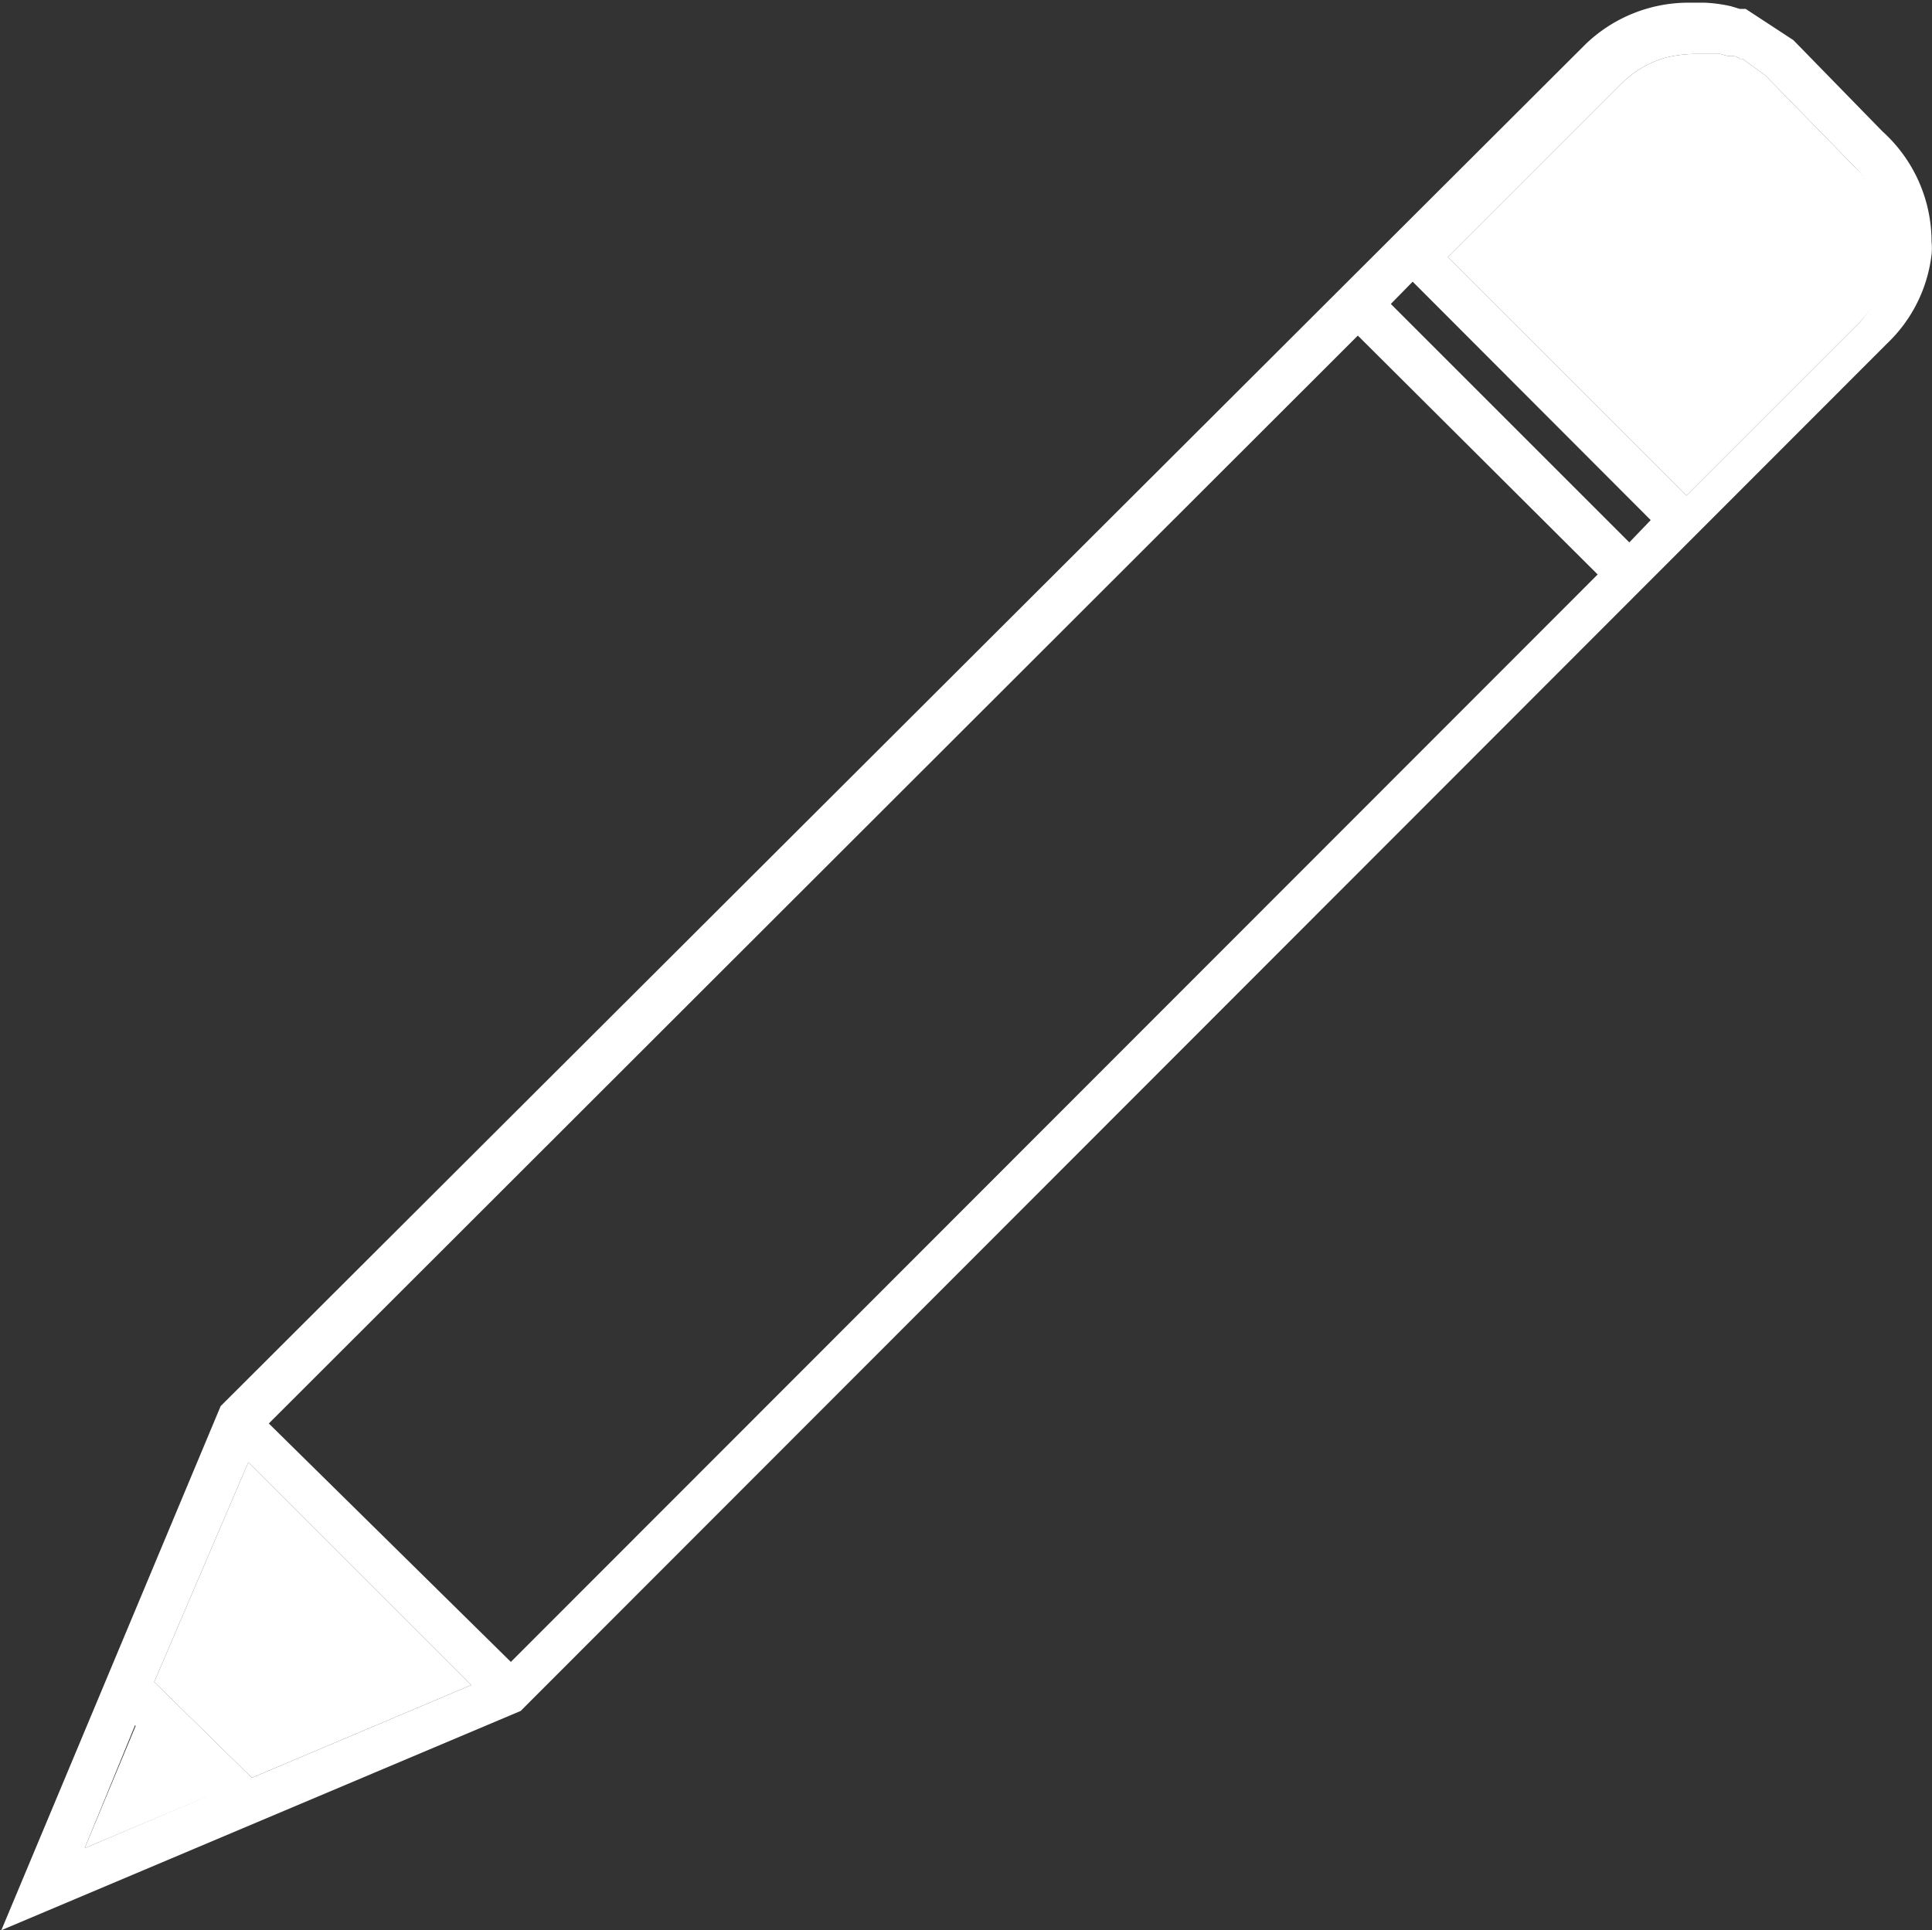 <svg id="Layer_2" data-name="Layer 2" xmlns="http://www.w3.org/2000/svg" viewBox="0 0 43.34 43.31"><rect x="0" y="0" width="43.34" height="43.31" fill="#333333" stroke="none"/><defs><style>.cls-1{fill:#fff;}</style></defs><path class="cls-1" d="M42.2,2.89,40.2.84,39.13.14H39l-.2-.06A3.24,3.24,0,0,0,38.2,0l-.34,0a3.33,3.33,0,0,0-2.33.94L4.92,31.49,0,43.25l11.65-4.92L42.3,7.65a3.28,3.28,0,0,0,1-2,1.41,1.41,0,0,0,0-.29A3.33,3.33,0,0,0,42.2,2.89ZM1.87,41.41,3,38.65l1.6,1.6Zm3.75-1.58L3.43,37.68l2.11-4.93,5,5Zm5.81-2.6L6,31.88,30.43,7.47l5.38,5.36ZM36.52,12.11,31.17,6.76l.49-.5L37,11.61ZM41.7,7.16l-3.9,3.9L32.45,5.71l3.9-3.9a2.31,2.31,0,0,1,.39-.31,2.23,2.23,0,0,1,.61-.27A2.82,2.82,0,0,1,38,1.15h.56l.18.05h.13a.31.31,0,0,1,.13.06l.06,0,.51.37,2,2.05a2.32,2.32,0,0,1,.68,1.65A2.3,2.3,0,0,1,41.7,7.16Z" transform="translate(0.03 0.06)"/><path class="cls-1" d="M42.3,5.36a2.3,2.3,0,0,1-.6,1.8l-3.9,3.9L32.45,5.71l3.9-3.9a2.31,2.31,0,0,1,.39-.31,2.23,2.23,0,0,1,.61-.27A2.82,2.82,0,0,1,38,1.15h.56l.18.05h.13a.31.31,0,0,1,.13.06l.06,0,.51.37,2,2.05A2.32,2.32,0,0,1,42.3,5.36Z" transform="translate(0.03 0.06)"/><polygon class="cls-1" points="4.65 40.31 1.9 41.47 3.05 38.71 4.65 40.31"/><polygon class="cls-1" points="10.57 37.81 5.65 39.89 3.46 37.74 5.57 32.81 10.57 37.81"/><path class="cls-1" d="M39.1.21,38.9.15h0Z" transform="translate(0.03 0.06)"/><path class="cls-1" d="M38.87,1.2l-.07,0h0Z" transform="translate(0.03 0.06)"/><path class="cls-1" d="M38.9.14Z" transform="translate(0.03 0.06)"/><path class="cls-1" d="M38.88.14A3.24,3.24,0,0,0,38.26,0,3.24,3.24,0,0,1,38.88.14Z" transform="translate(0.03 0.06)"/></svg>